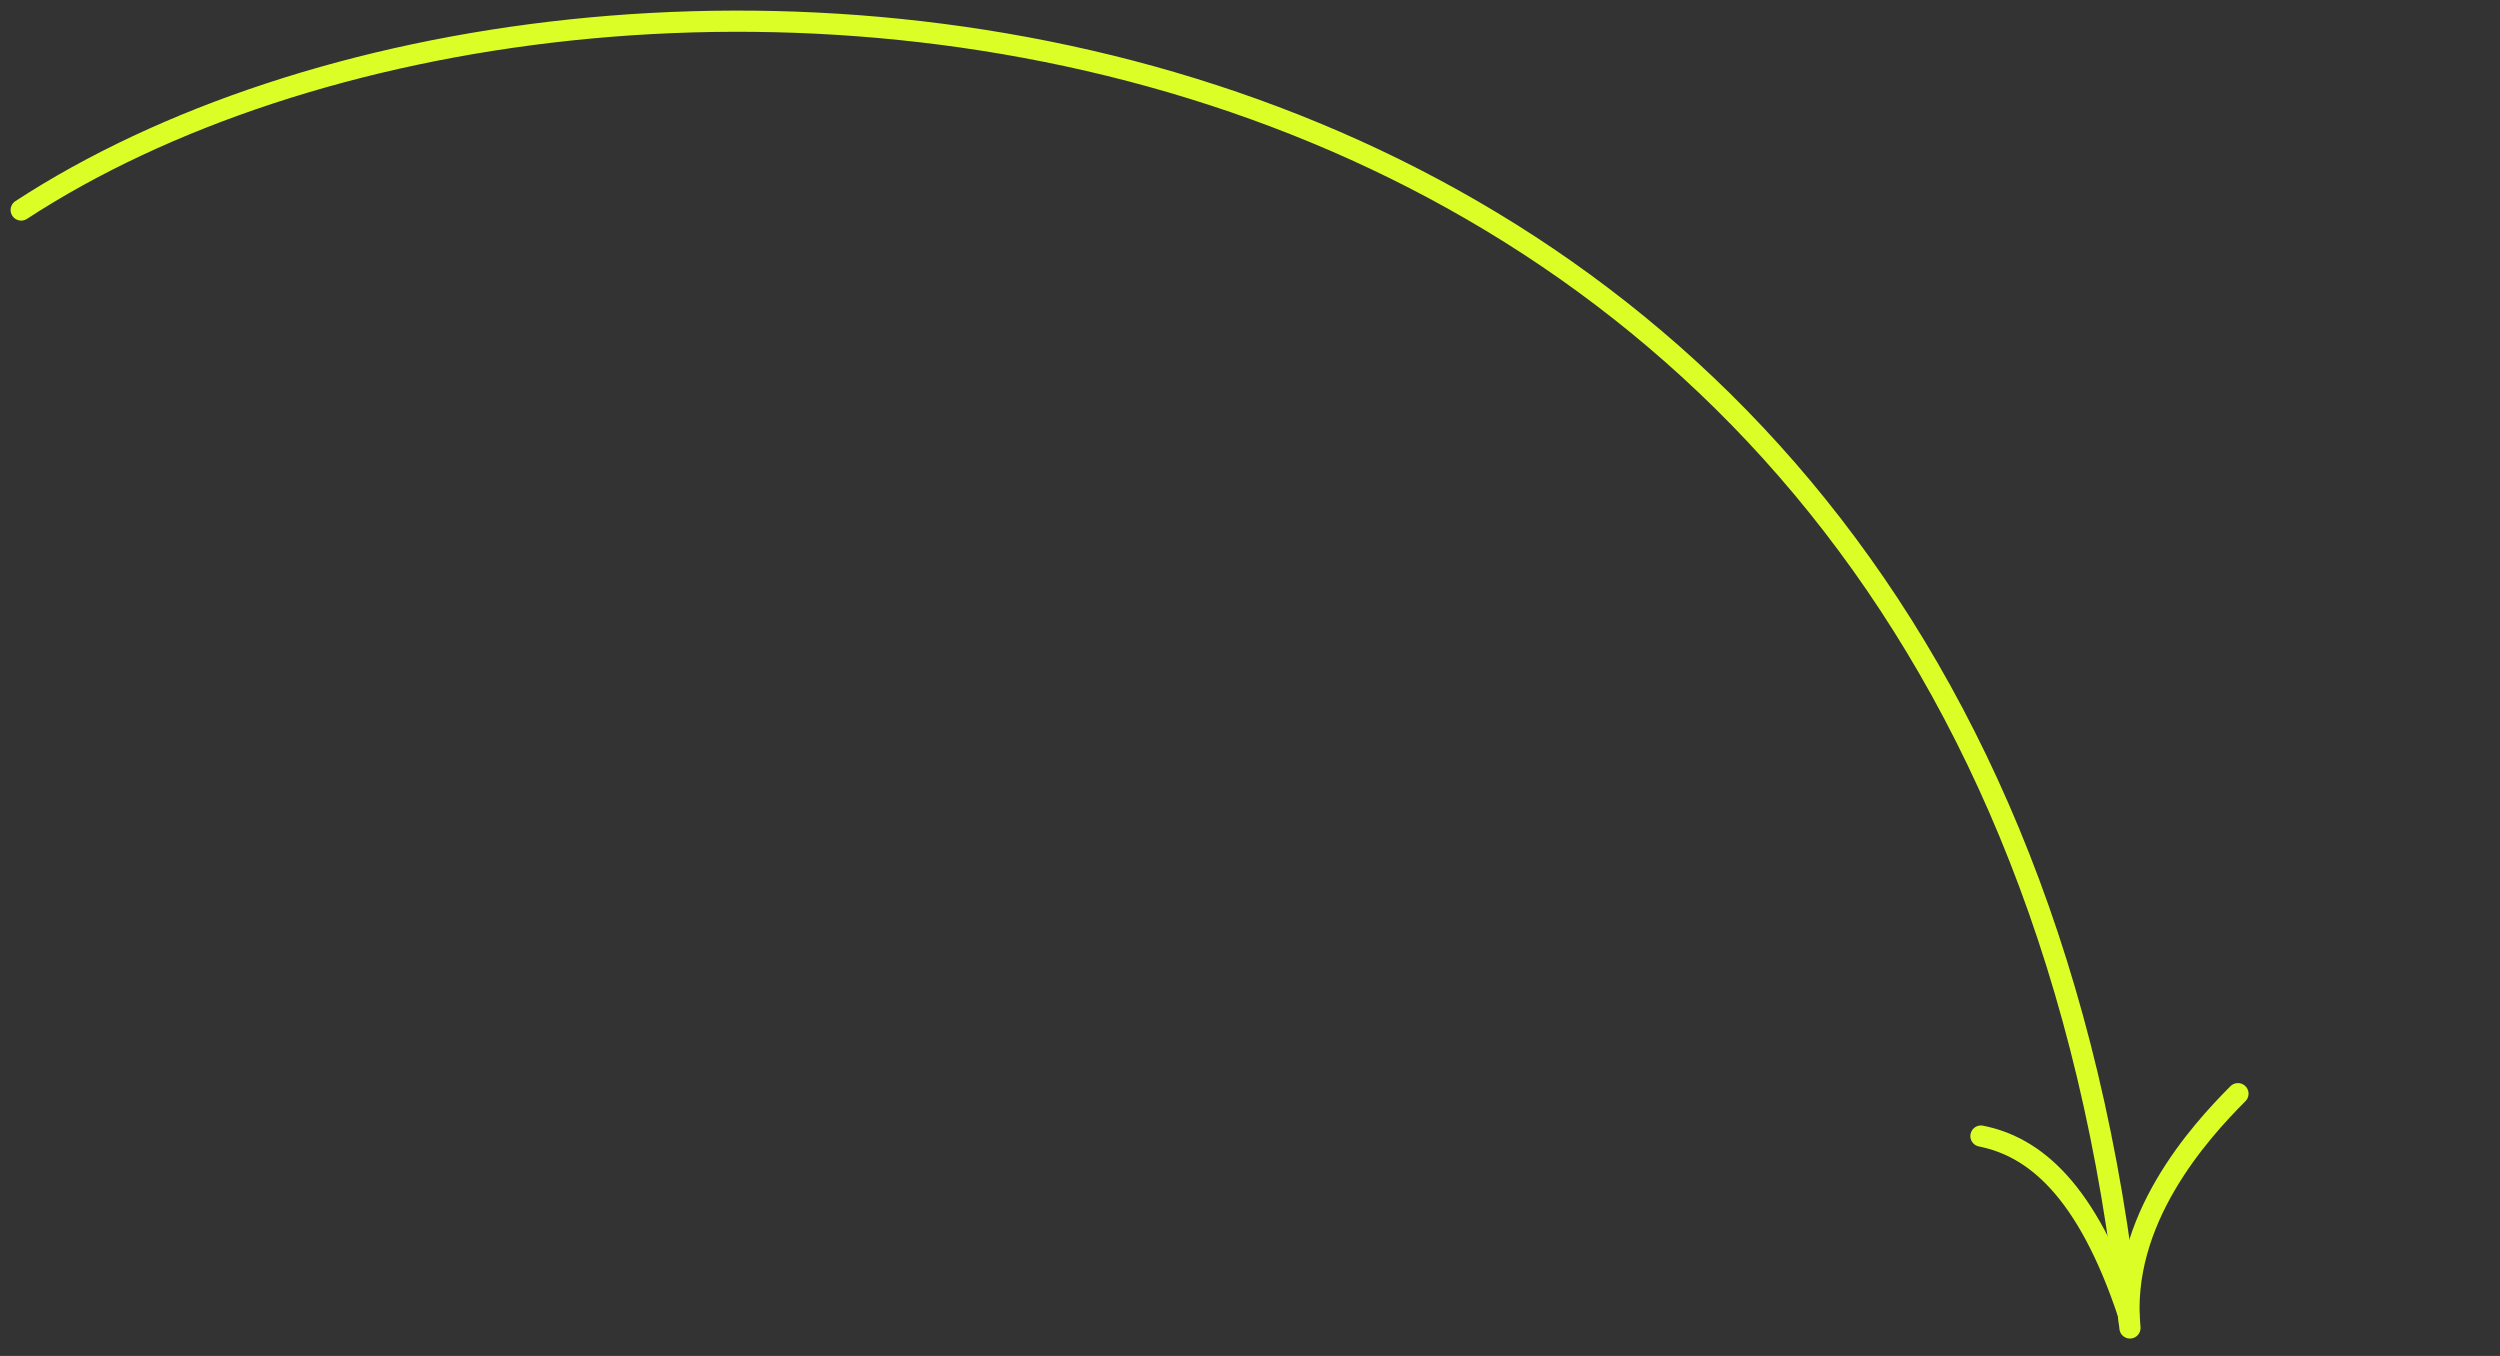<?xml version="1.0" encoding="UTF-8"?> <svg xmlns="http://www.w3.org/2000/svg" width="118" height="64" viewBox="0 0 118 64" fill="none"><rect x="0" y="0" width="118" height="64" fill="#333333" stroke="none"/><path d="M1 9.912C27.96 -7.678 93.5 -3.588 100.5 62.412" stroke="#DBFF26" stroke-linecap="round"></path><path d="M93.501 53.622C96.001 54.121 98.501 56.122 100.475 62.074" stroke="#DBFF26" stroke-linecap="round"></path><path d="M100.534 62.679C100.024 57.605 103.832 53.428 105.631 51.622" stroke="#DBFF26" stroke-linecap="round"></path></svg> 